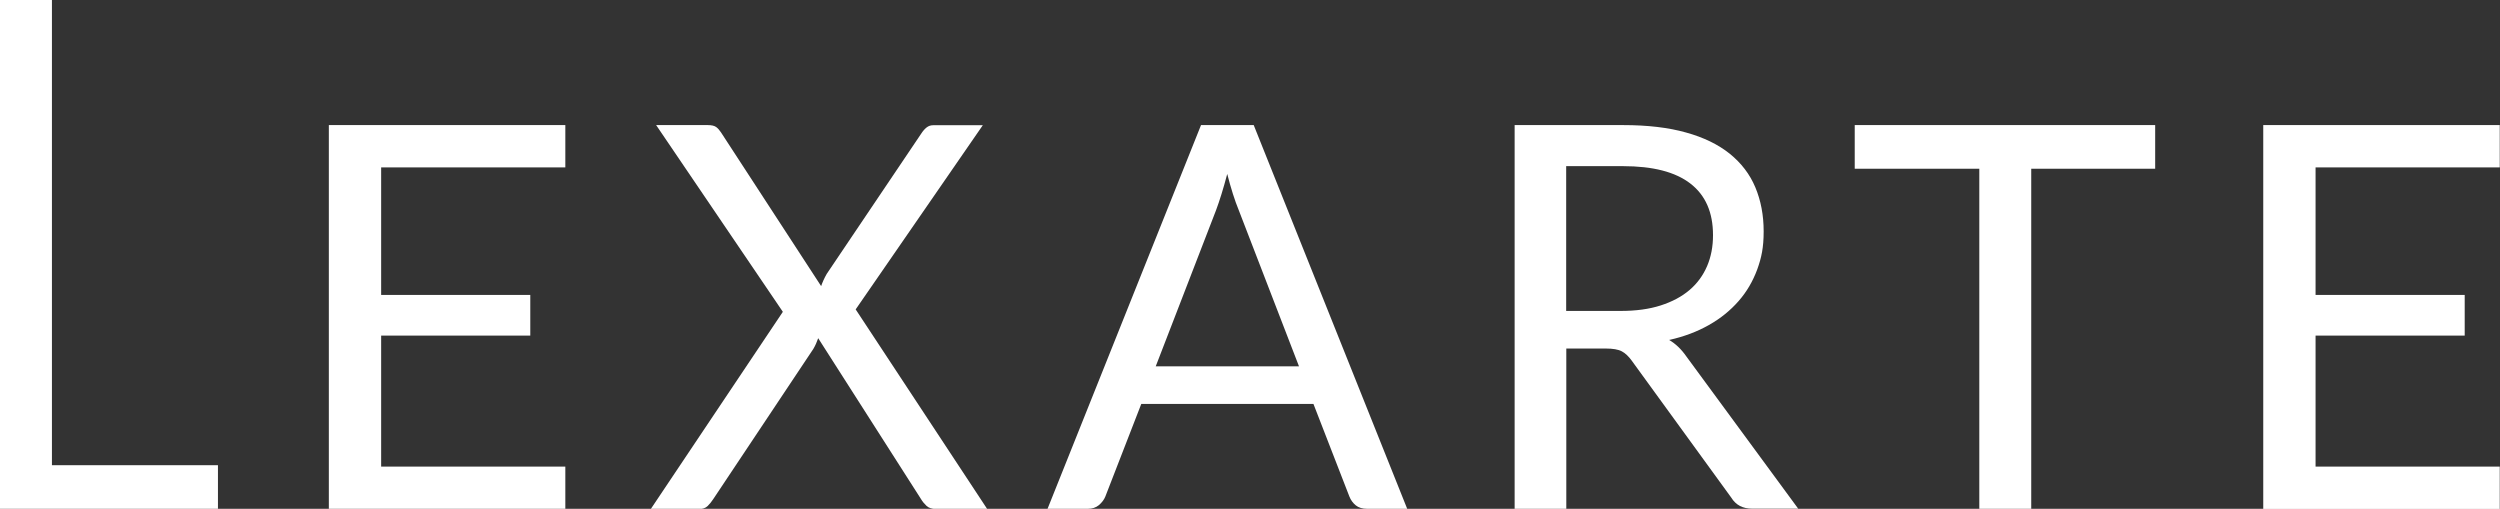 <?xml version="1.0" encoding="UTF-8"?>
<svg id="Ebene_1" xmlns="http://www.w3.org/2000/svg" version="1.1" viewBox="0 0 1954.6 397.8">
  <rect x="0" y="0" width="1954.6" height="397.8" fill="#333333" stroke="none"/>
  <!-- Generator: Adobe Illustrator 29.1.0, SVG Export Plug-In . SVG Version: 2.1.0 Build 142)  -->
  <defs>
    <style>
      .st0 {
        fill: #fff;
      }
    </style>
  </defs>
  <path class="st0" d="M40.6,363.7h129.8v34.1H0V0h40.6v363.7Z"/>
  <path class="st0" d="M442,97.8v33.1h-144v99.7h116.6v31.8h-116.6v102.4h144v33.1h-184.9V97.8h184.9Z"/>
  <path class="st0" d="M612,243.7l-99-145.9h40.4c2.9,0,5.1.5,6.5,1.5,1.4,1,2.6,2.4,3.8,4.2l78.3,120.2c1-2.9,2.4-6.1,4.4-9.6l73.9-109.7c1.3-2,2.6-3.5,4.1-4.7,1.5-1.2,3.2-1.8,5.3-1.8h38.7l-99.4,144,102.8,156h-40.2c-3.1,0-5.5-.8-7.2-2.4-1.7-1.6-3.2-3.4-4.3-5.3l-80.4-125.8c-1,2.9-2.2,5.7-3.8,8.4l-78.3,117.5c-1.3,2-2.7,3.7-4.3,5.3-1.6,1.6-3.9,2.4-6.8,2.4h-37.7l103.2-154.1Z"/>
  <path class="st0" d="M1100.2,397.8h-31.4c-3.6,0-6.6-.9-8.8-2.7-2.2-1.8-3.9-4.1-5-6.9l-28.1-72.4h-134.6l-28.1,72.4c-1,2.5-2.7,4.7-5,6.7-2.4,2-5.3,2.9-8.8,2.9h-31.4l120-300h41.2l120,300ZM903.6,286.4h112l-47.1-122.1c-3.1-7.5-6.1-17-9-28.3-1.5,5.7-3,11-4.5,15.8s-2.9,9-4.3,12.7l-47.1,121.9Z"/>
  <path class="st0" d="M1224.6,272.6v125.2h-40.4V97.8h84.8c19,0,35.4,1.9,49.2,5.8,13.8,3.8,25.2,9.4,34.2,16.6,9,7.3,15.7,16,20,26.3,4.3,10.3,6.5,21.7,6.5,34.4s-1.7,20.5-5,29.7c-3.4,9.2-8.2,17.5-14.6,24.8-6.4,7.3-14.1,13.6-23.2,18.7-9.1,5.2-19.5,9.1-31.1,11.7,5,2.9,9.5,7.2,13.4,12.8l87.5,119.1h-36c-7.4,0-12.8-2.9-16.3-8.6l-77.9-107.2c-2.4-3.3-5-5.8-7.7-7.2-2.8-1.5-7-2.2-12.6-2.2h-30.8ZM1224.6,243.1h42.5c11.9,0,22.3-1.4,31.3-4.3,9-2.9,16.5-6.9,22.6-12.1,6.1-5.2,10.6-11.5,13.7-18.7,3.1-7.3,4.6-15.3,4.6-24.1,0-17.9-5.9-31.3-17.7-40.4-11.8-9.1-29.3-13.6-52.7-13.6h-44.4v113.3Z"/>
  <path class="st0" d="M1685,97.8v34.1h-96.9v265.9h-40.6V131.9h-97.4v-34.1h234.9Z"/>
  <path class="st0" d="M1954.4,97.8v33.1h-144v99.7h116.6v31.8h-116.6v102.4h144v33.1h-184.9V97.8h184.9Z"/>
</svg>